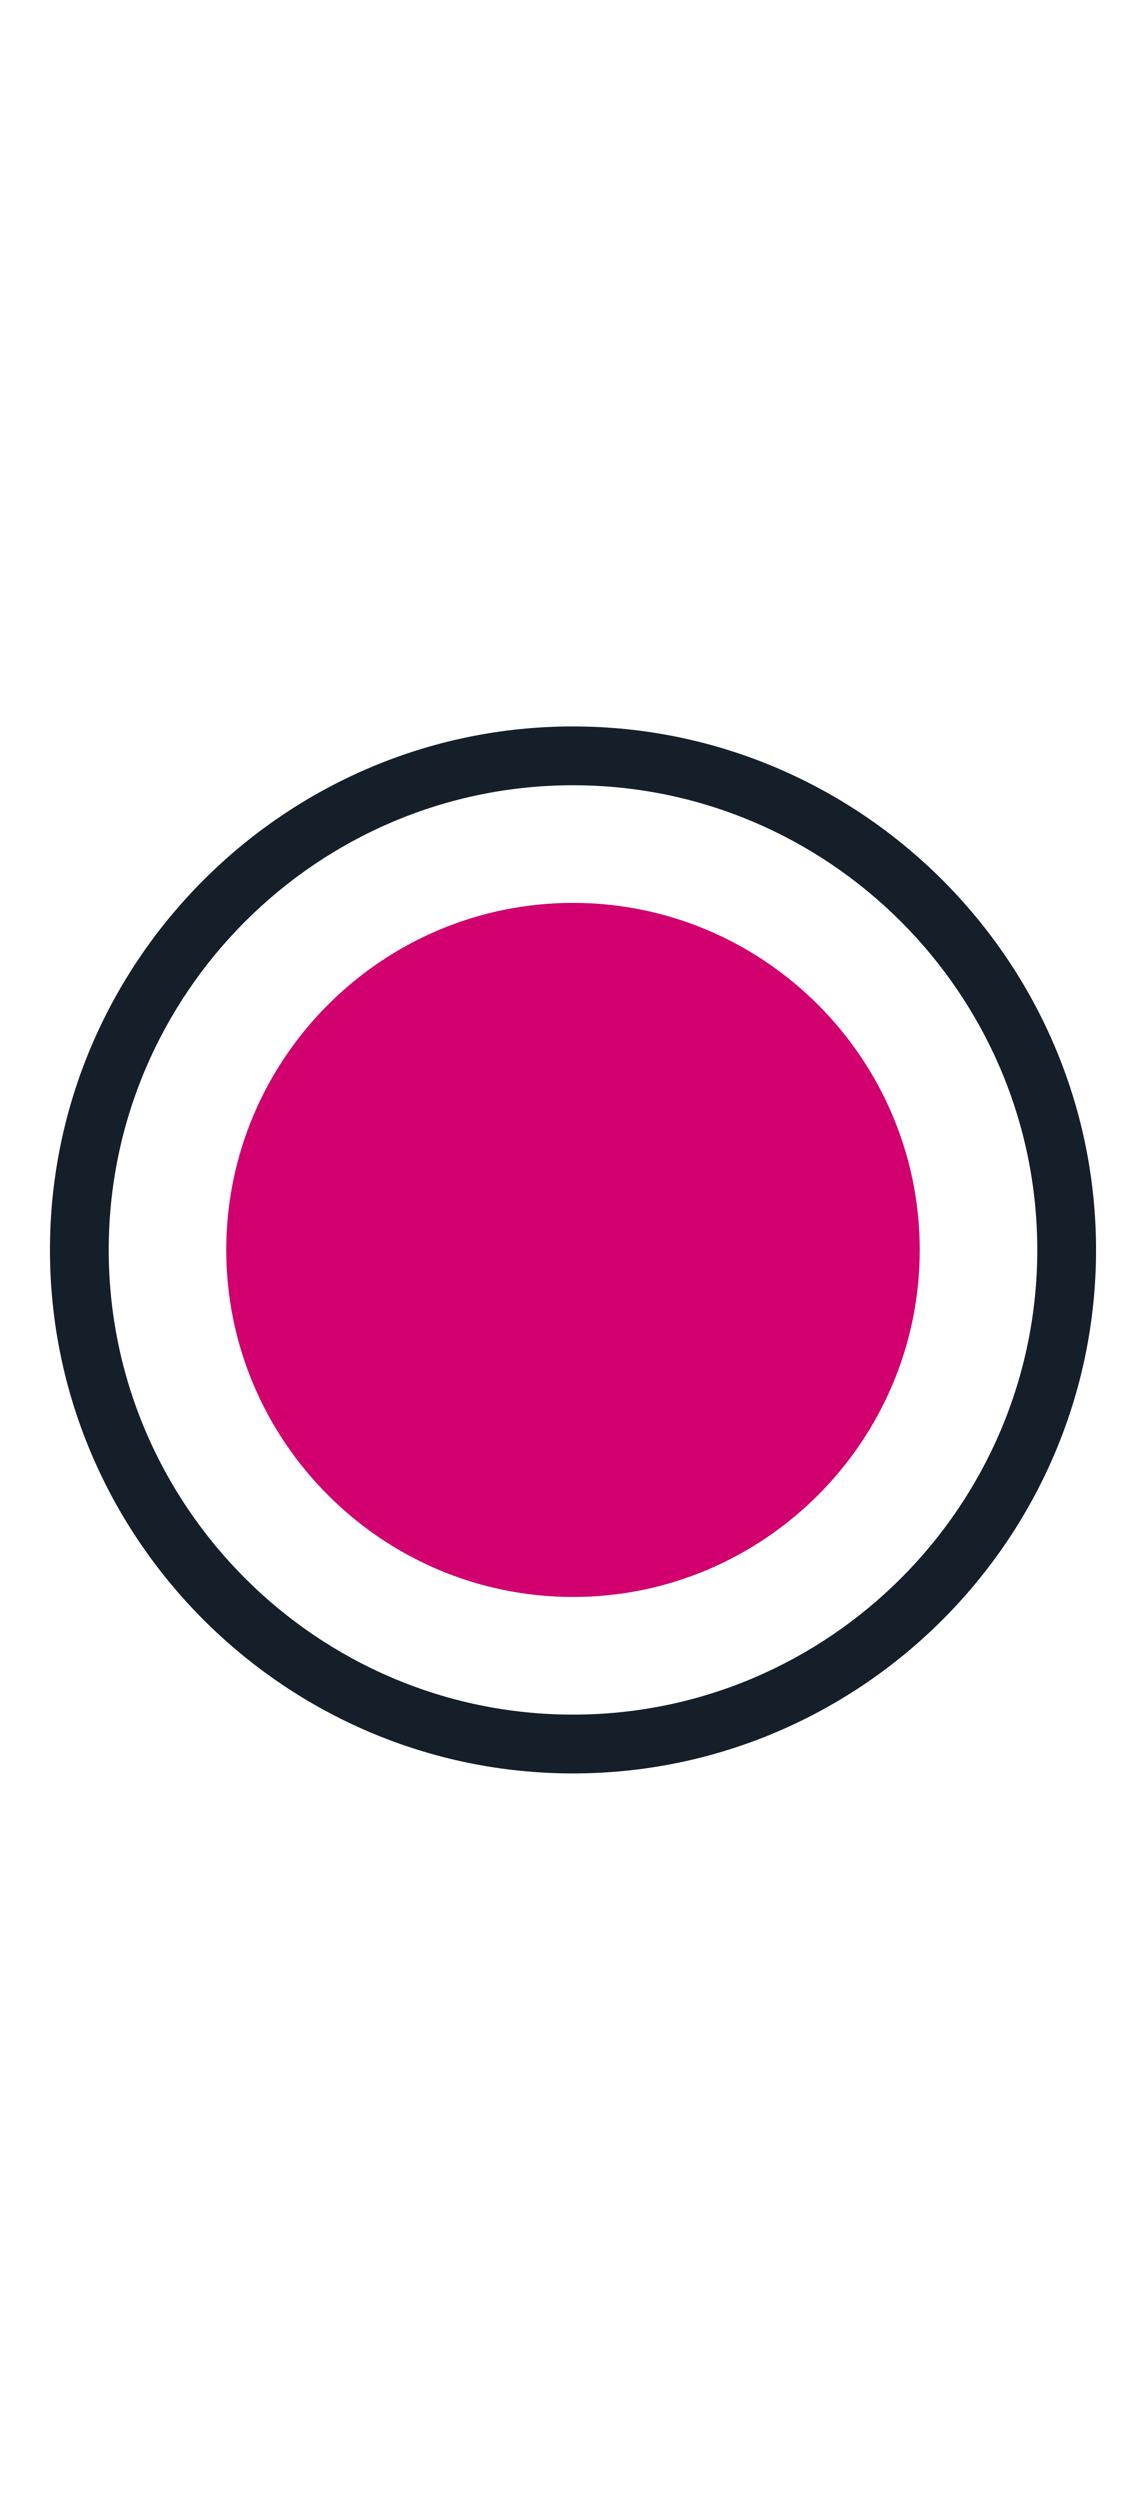 <?xml version="1.0" encoding="UTF-8"?>
<!-- Generator: Adobe Illustrator 25.4.1, SVG Export Plug-In . SVG Version: 6.00 Build 0)  -->
<svg xmlns="http://www.w3.org/2000/svg" xmlns:xlink="http://www.w3.org/1999/xlink" version="1.1" id="Layer_1" x="0px" y="0px" viewBox="0 0 39 85" style="enable-background:new 0 0 39 85;" xml:space="preserve">
<style type="text/css">
	.st0{fill:#D1006E;}
	.st1{fill:#151F2A;}
</style>
<path class="st0" d="M31.3,42.5c0,6.5-5.3,11.8-11.8,11.8C13,54.3,7.7,49,7.7,42.5c0-6.5,5.3-11.8,11.8-11.8  C26,30.7,31.3,36,31.3,42.5"></path>
<path class="st1" d="M19.5,24.7c-9.8,0-17.8,8-17.8,17.8s8,17.8,17.8,17.8c9.8,0,17.8-8,17.8-17.8S29.3,24.7,19.5,24.7 M19.5,58.3  c-8.7,0-15.8-7.1-15.8-15.8c0-8.7,7.1-15.8,15.8-15.8c8.7,0,15.8,7.1,15.8,15.8C35.3,51.2,28.2,58.3,19.5,58.3"></path>
</svg>
